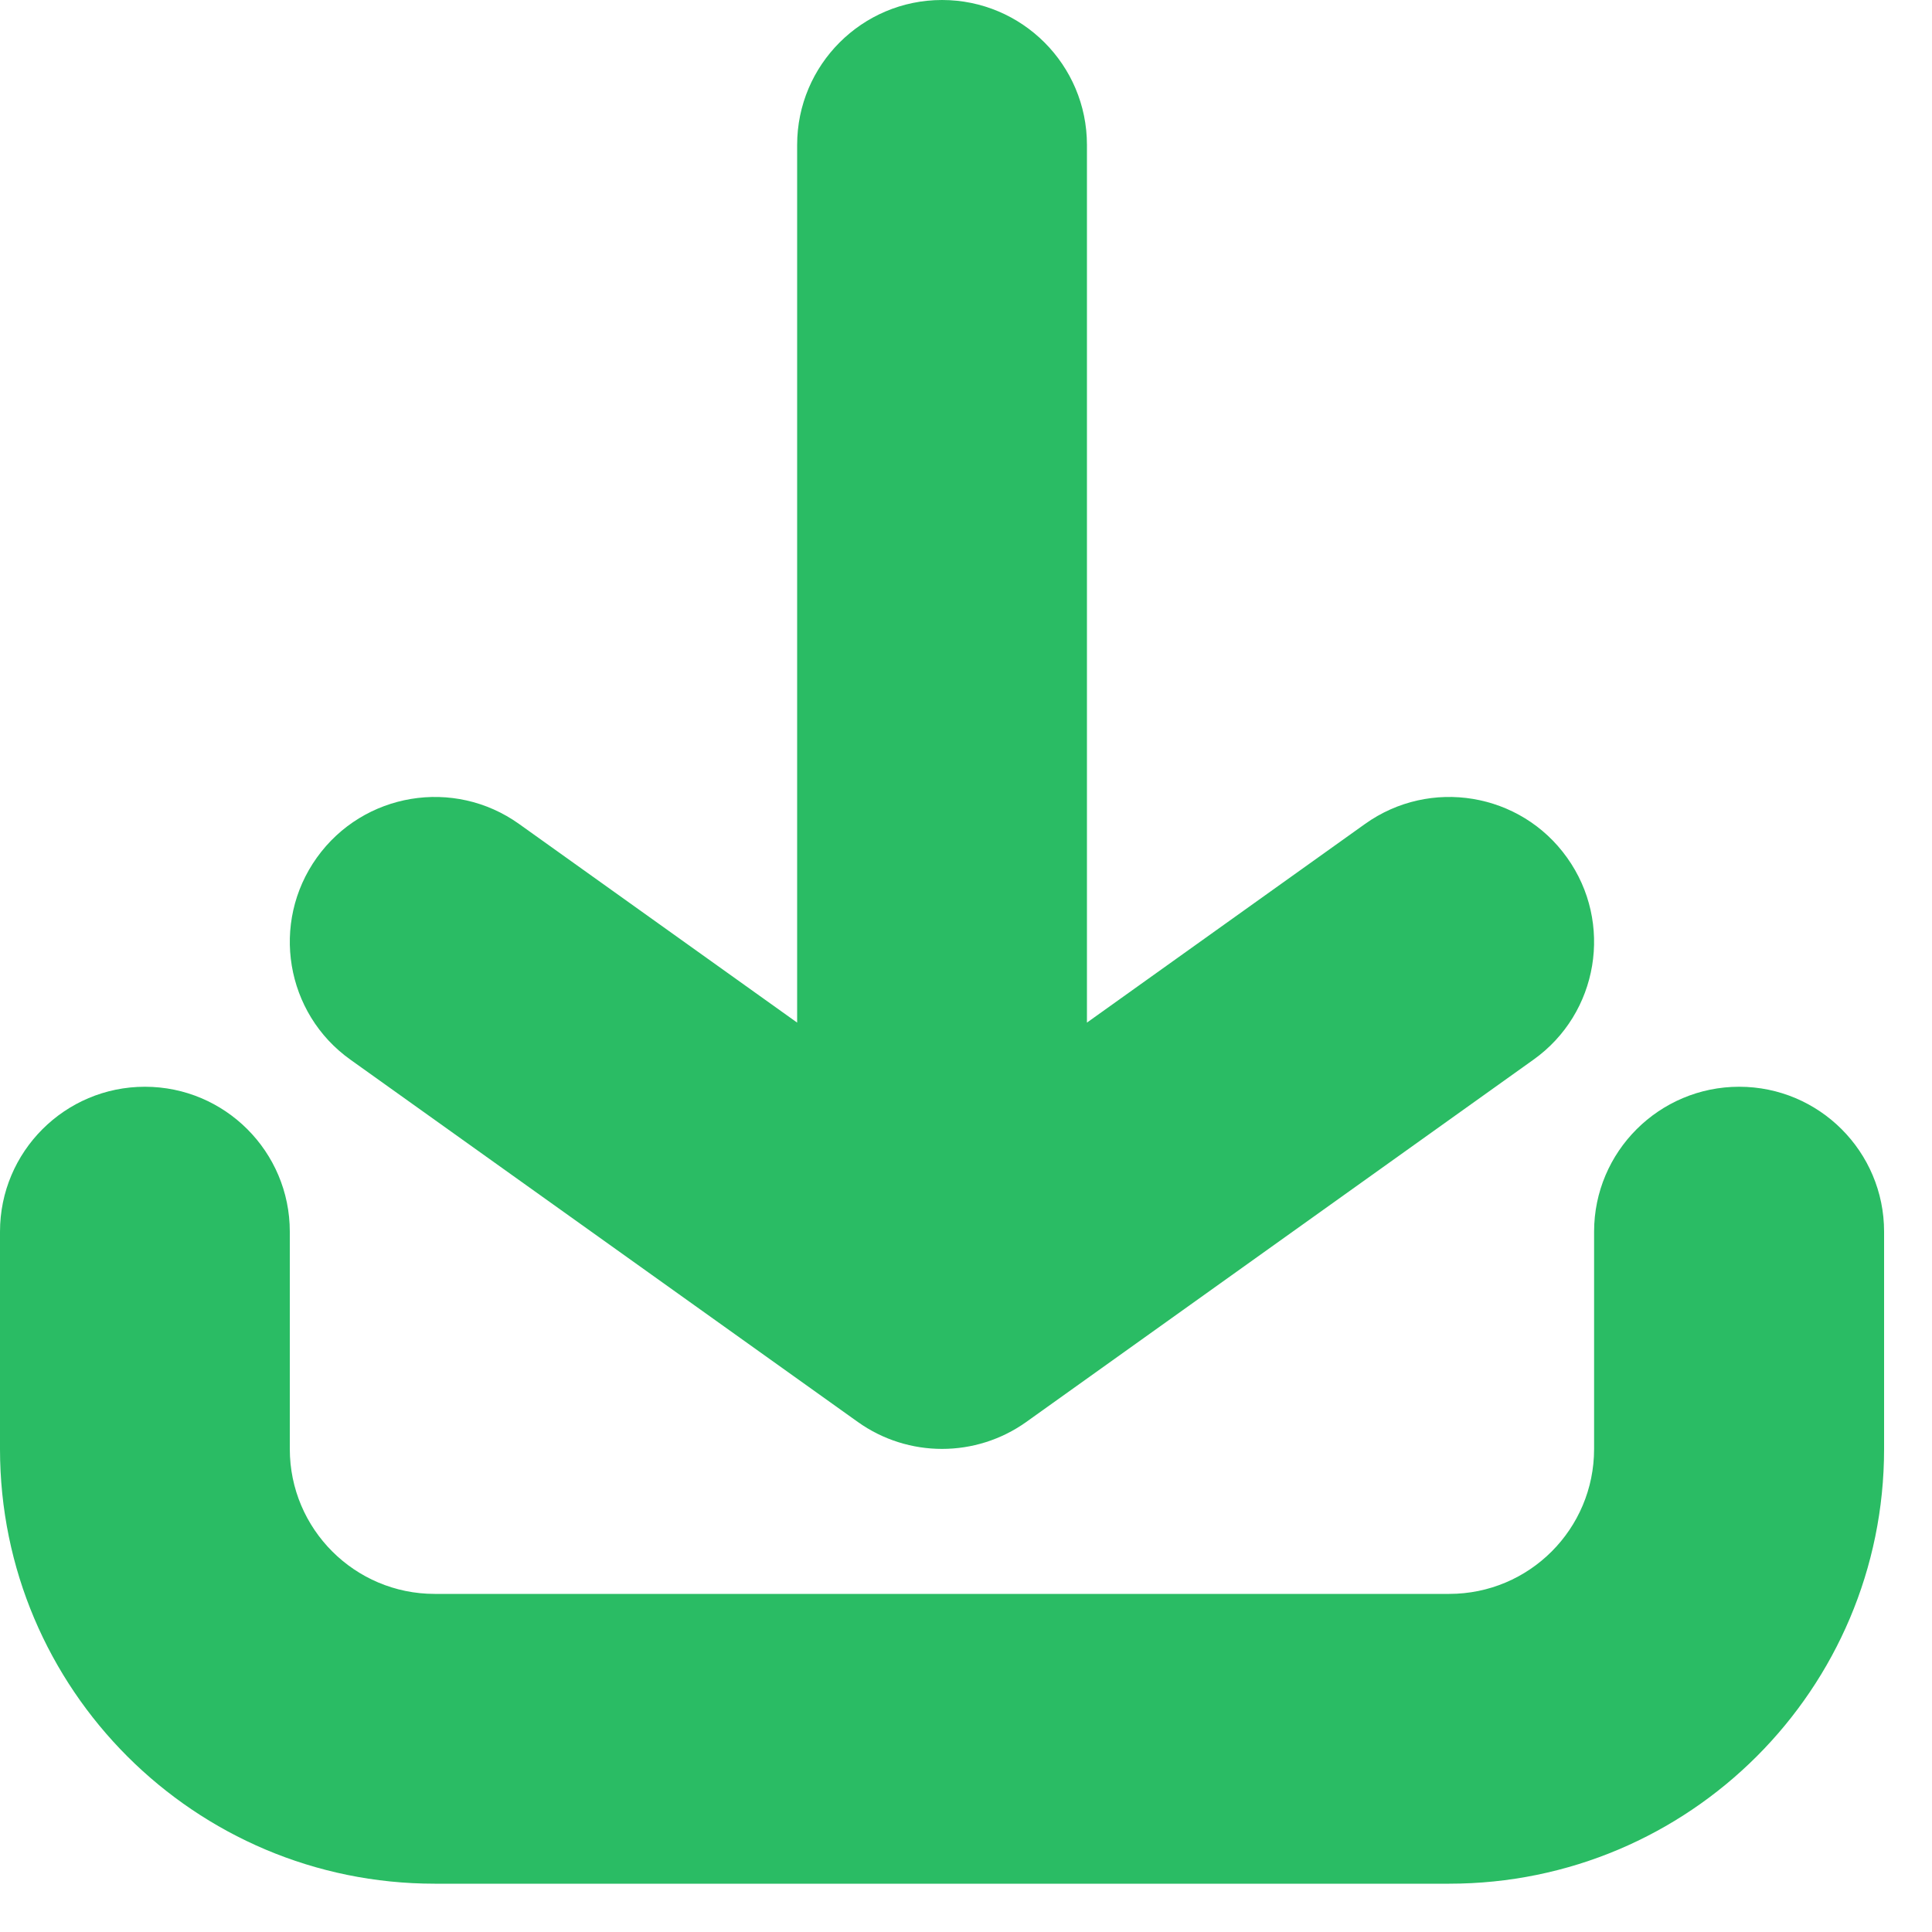 <svg width="10" height="10" viewBox="0 0 10 10" fill="none" xmlns="http://www.w3.org/2000/svg">
<path fill-rule="evenodd" clip-rule="evenodd" d="M5.626 5.293L7.065 4.265C7.402 4.024 7.871 4.102 8.111 4.439C8.352 4.776 8.274 5.245 7.937 5.485L5.312 7.36C5.051 7.546 4.701 7.546 4.44 7.36L1.814 5.485C1.477 5.245 1.399 4.776 1.64 4.439C1.881 4.102 2.35 4.024 2.687 4.265L4.126 5.293V0.75C4.126 0.336 4.462 0 4.876 0C5.29 0 5.626 0.336 5.626 0.75V5.293ZM8.251 6.375C8.251 5.961 8.588 5.625 9.002 5.625C9.416 5.625 9.752 5.961 9.752 6.375V7.5C9.752 8.743 8.744 9.75 7.501 9.75H2.25C1.008 9.75 0 8.743 0 7.5V6.375C0 5.961 0.336 5.625 0.75 5.625C1.164 5.625 1.5 5.961 1.5 6.375V7.5C1.5 7.914 1.836 8.25 2.25 8.25H7.501C7.916 8.25 8.251 7.914 8.251 7.5V6.375Z" fill="#2ABC64"/>
</svg>
